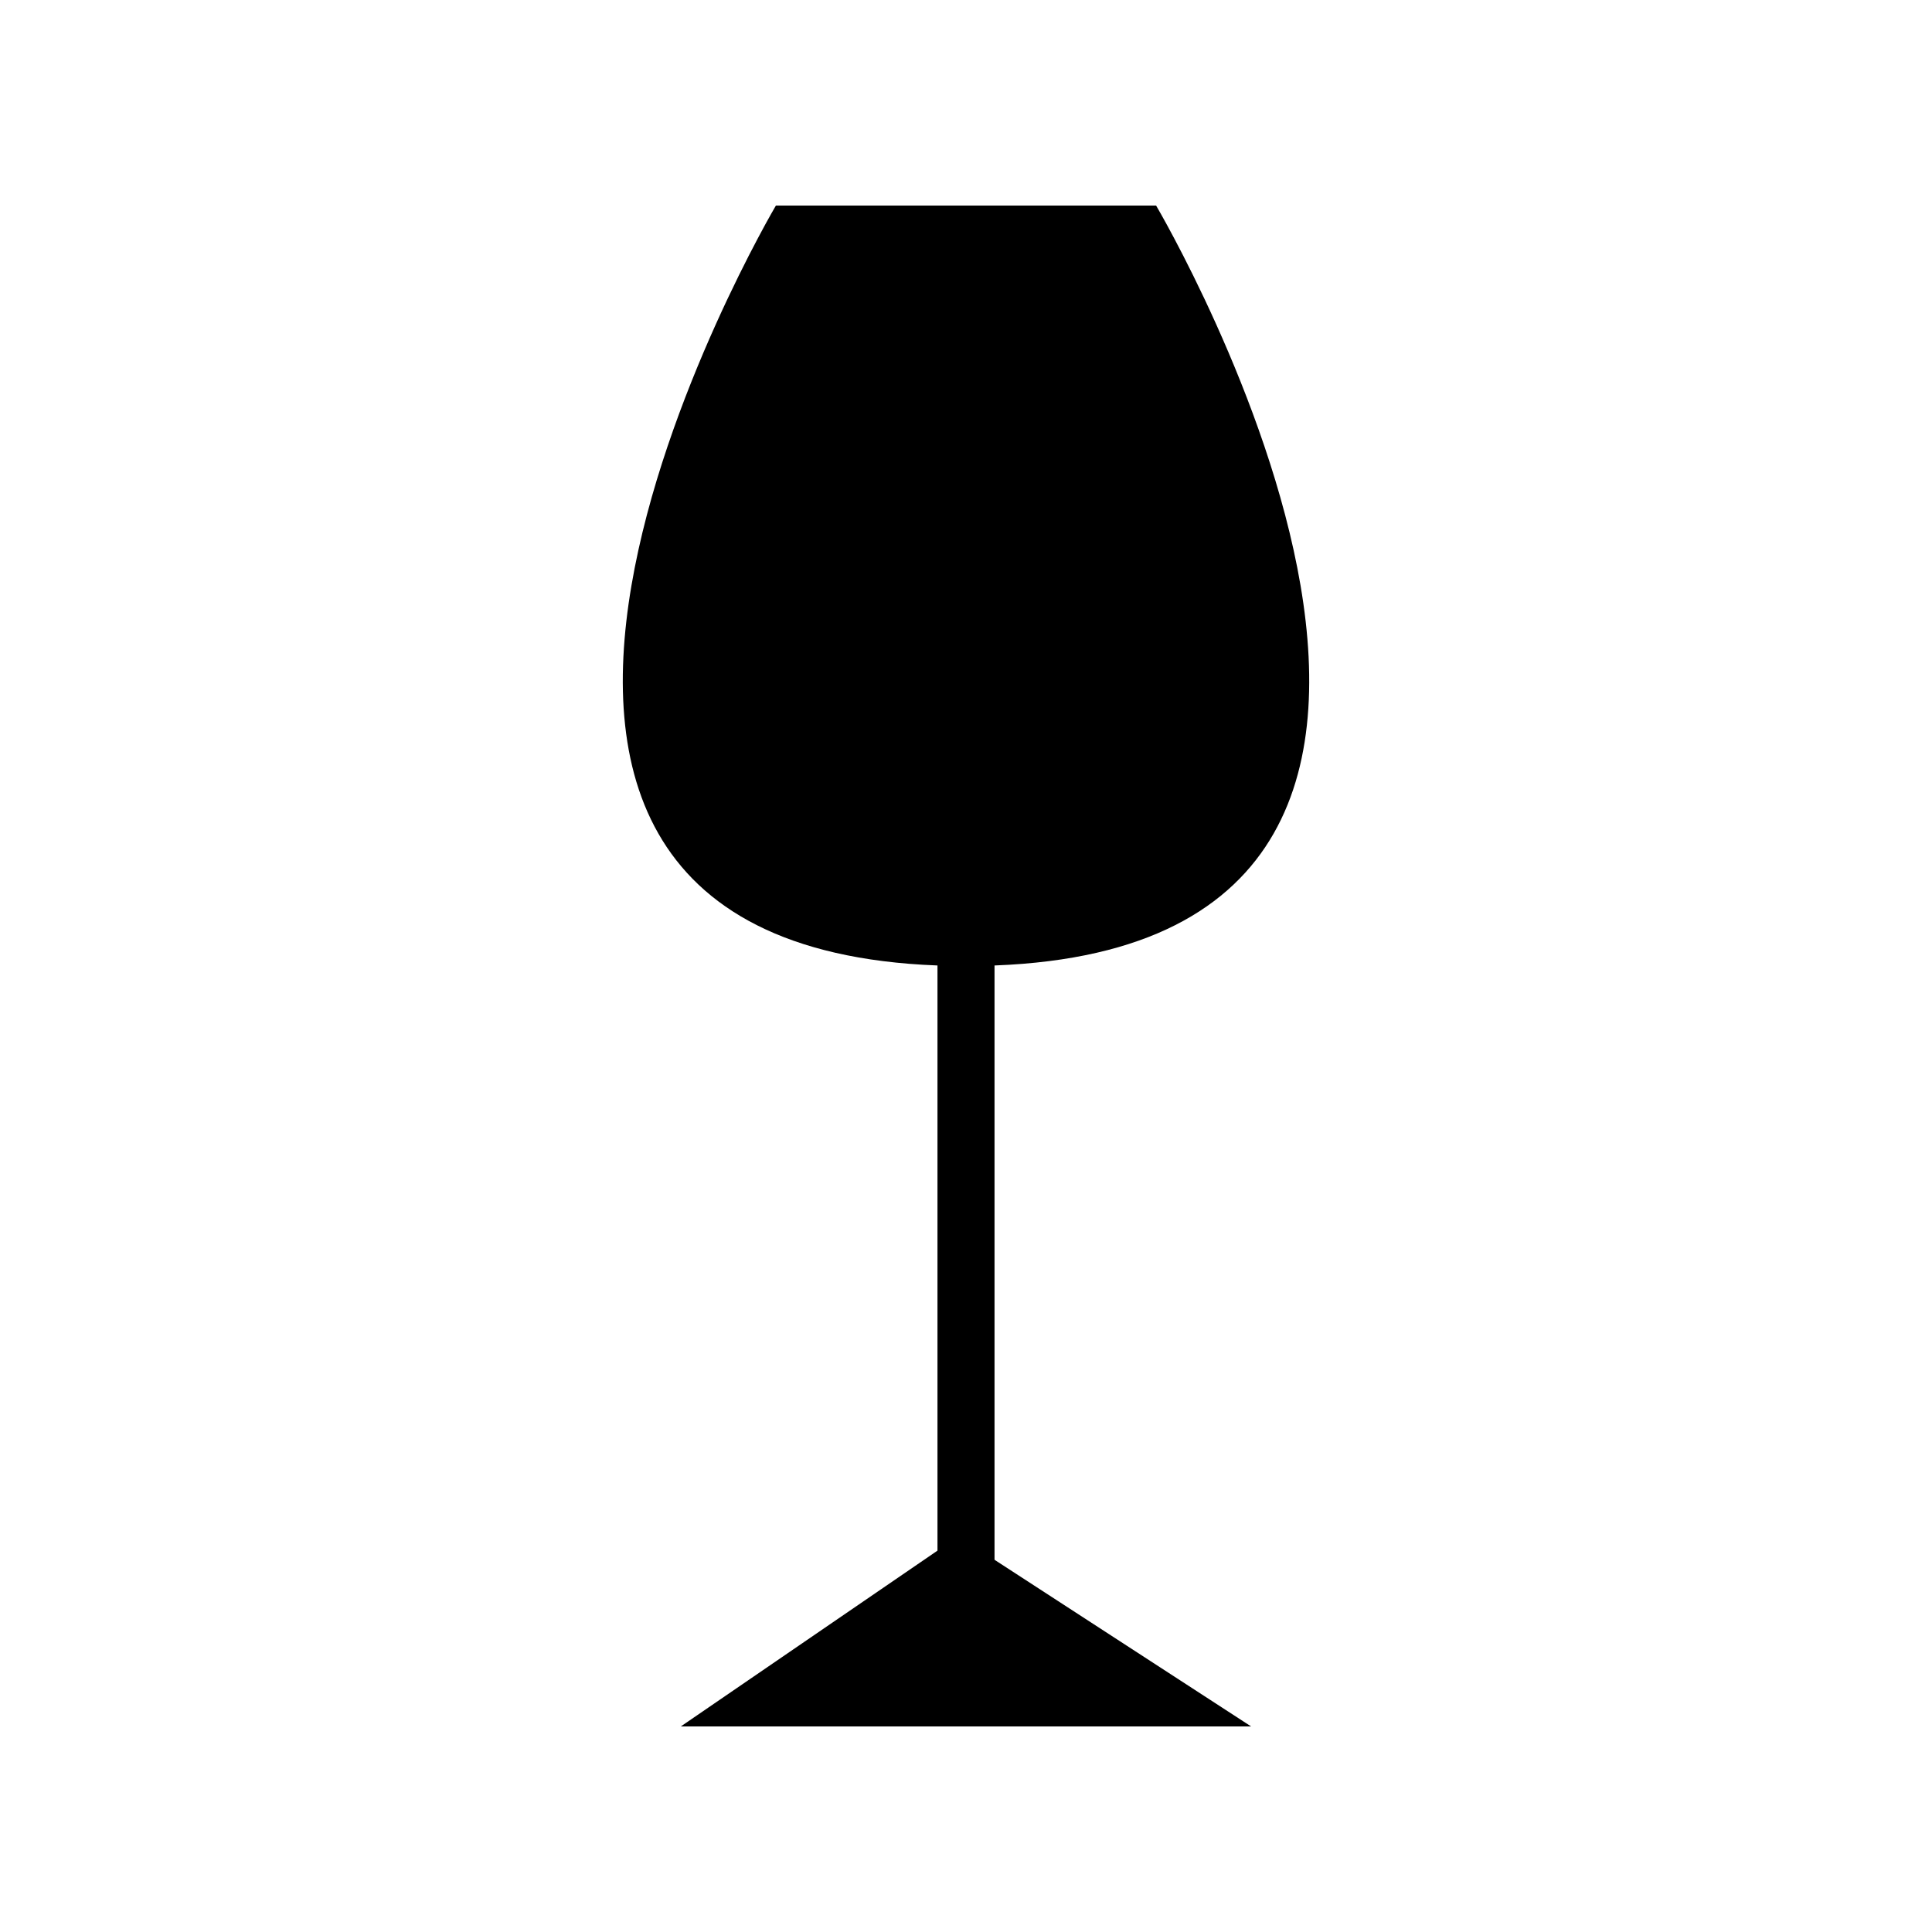 <?xml version="1.0" encoding="UTF-8"?>
<!-- The Best Svg Icon site in the world: iconSvg.co, Visit us! https://iconsvg.co -->
<svg fill="#000000" width="800px" height="800px" version="1.1" viewBox="144 144 512 512" xmlns="http://www.w3.org/2000/svg">
 <g>
  <path d="m450.38 198.48h-100.76s-118.9 201.52 50.383 201.52c169.28 0 50.379-201.52 50.379-201.52z"/>
  <path d="m397.98 551.14-73.559 50.383h151.14z"/>
  <path d="m400 558.7c-4.031 0-7.559 9.07-7.559 5.039v-168.78c0-4.031 3.527-2.519 7.559-2.519s7.559-1.512 7.559 2.519v166.76c-0.004 4.531-3.531-3.023-7.559-3.023z"/>
 </g>
</svg>